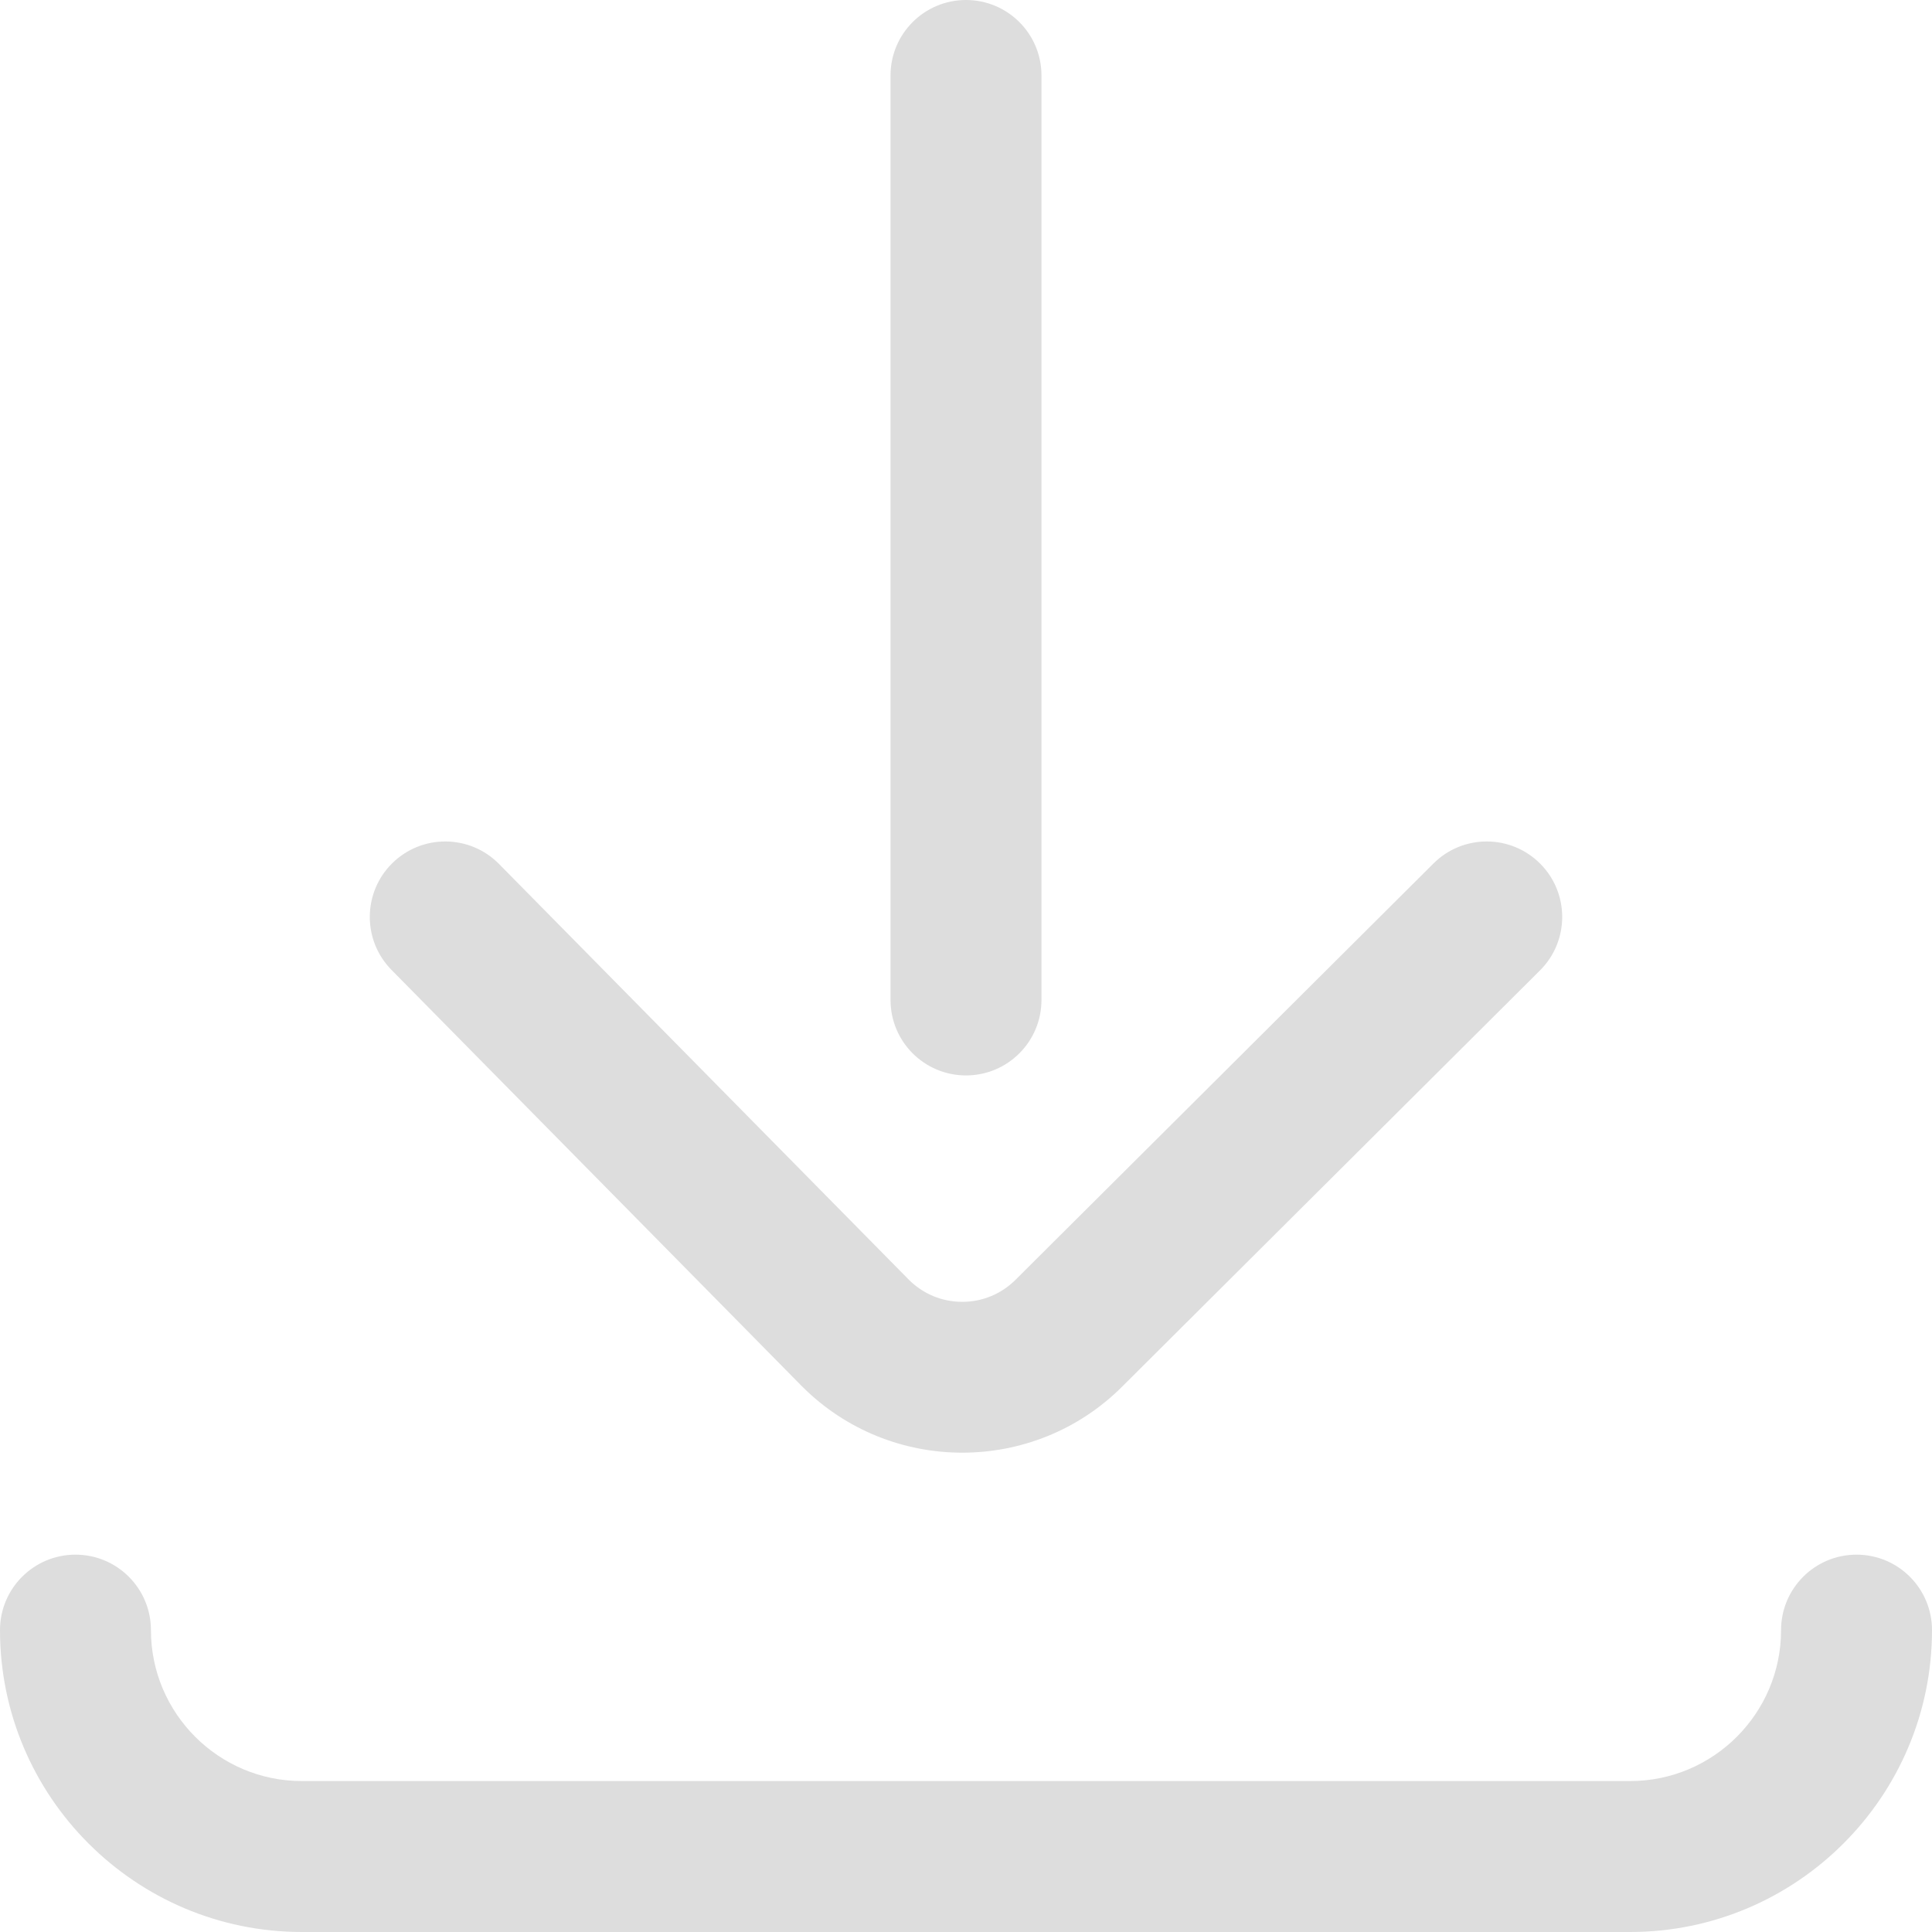 <?xml version="1.0"?>
<svg xmlns="http://www.w3.org/2000/svg" xmlns:xlink="http://www.w3.org/1999/xlink" xmlns:svgjs="http://svgjs.com/svgjs" version="1.1" width="512" height="512" x="0" y="0" viewBox="0 0 512 512" style="enable-background:new 0 0 512 512" xml:space="preserve" class=""><g>
<g xmlns="http://www.w3.org/2000/svg">
	<g>
		<g>
			<path d="M256,285c11.046,0,20-8.954,20-20V20c0-11.046-8.954-20-20-20c-11.046,0-20,8.954-20,20v245     C236,276.046,244.954,285,256,285z" fill="#dddddd" data-original="#000000" style="" class=""/>
			<path d="M212.472,367.324c0.034,0.034,0.067,0.068,0.101,0.102c11.701,11.701,27.069,17.549,42.437,17.549     c15.356,0,30.71-5.842,42.388-17.521L408.114,257.17c7.826-7.795,7.851-20.458,0.056-28.284     c-7.795-7.825-20.458-7.851-28.284-0.056L269.142,339.142c-3.778,3.777-8.8,5.858-14.142,5.858     c-5.323,0-10.329-2.065-14.102-5.817L132.243,228.959c-7.754-7.867-20.418-7.957-28.284-0.203     c-7.866,7.754-7.957,20.417-0.203,28.284L212.472,367.324z" fill="#dddddd" data-original="#000000" style="" class=""/>
			<path d="M492,412c-11.046,0-20,8.954-20,20c0,22.056-17.944,40-40,40H80c-22.056,0-40-17.944-40-40c0-11.046-8.954-20-20-20     s-20,8.954-20,20c0,44.112,35.888,80,80,80h352c44.112,0,80-35.888,80-80C512,420.954,503.046,412,492,412z" fill="#dddddd" data-original="#000000" style="" class=""/>
		</g>
	</g>
</g>
<g xmlns="http://www.w3.org/2000/svg">
</g>
<g xmlns="http://www.w3.org/2000/svg">
</g>
<g xmlns="http://www.w3.org/2000/svg">
</g>
<g xmlns="http://www.w3.org/2000/svg">
</g>
<g xmlns="http://www.w3.org/2000/svg">
</g>
<g xmlns="http://www.w3.org/2000/svg">
</g>
<g xmlns="http://www.w3.org/2000/svg">
</g>
<g xmlns="http://www.w3.org/2000/svg">
</g>
<g xmlns="http://www.w3.org/2000/svg">
</g>
<g xmlns="http://www.w3.org/2000/svg">
</g>
<g xmlns="http://www.w3.org/2000/svg">
</g>
<g xmlns="http://www.w3.org/2000/svg">
</g>
<g xmlns="http://www.w3.org/2000/svg">
</g>
<g xmlns="http://www.w3.org/2000/svg">
</g>
<g xmlns="http://www.w3.org/2000/svg">
</g>
</g></svg>
